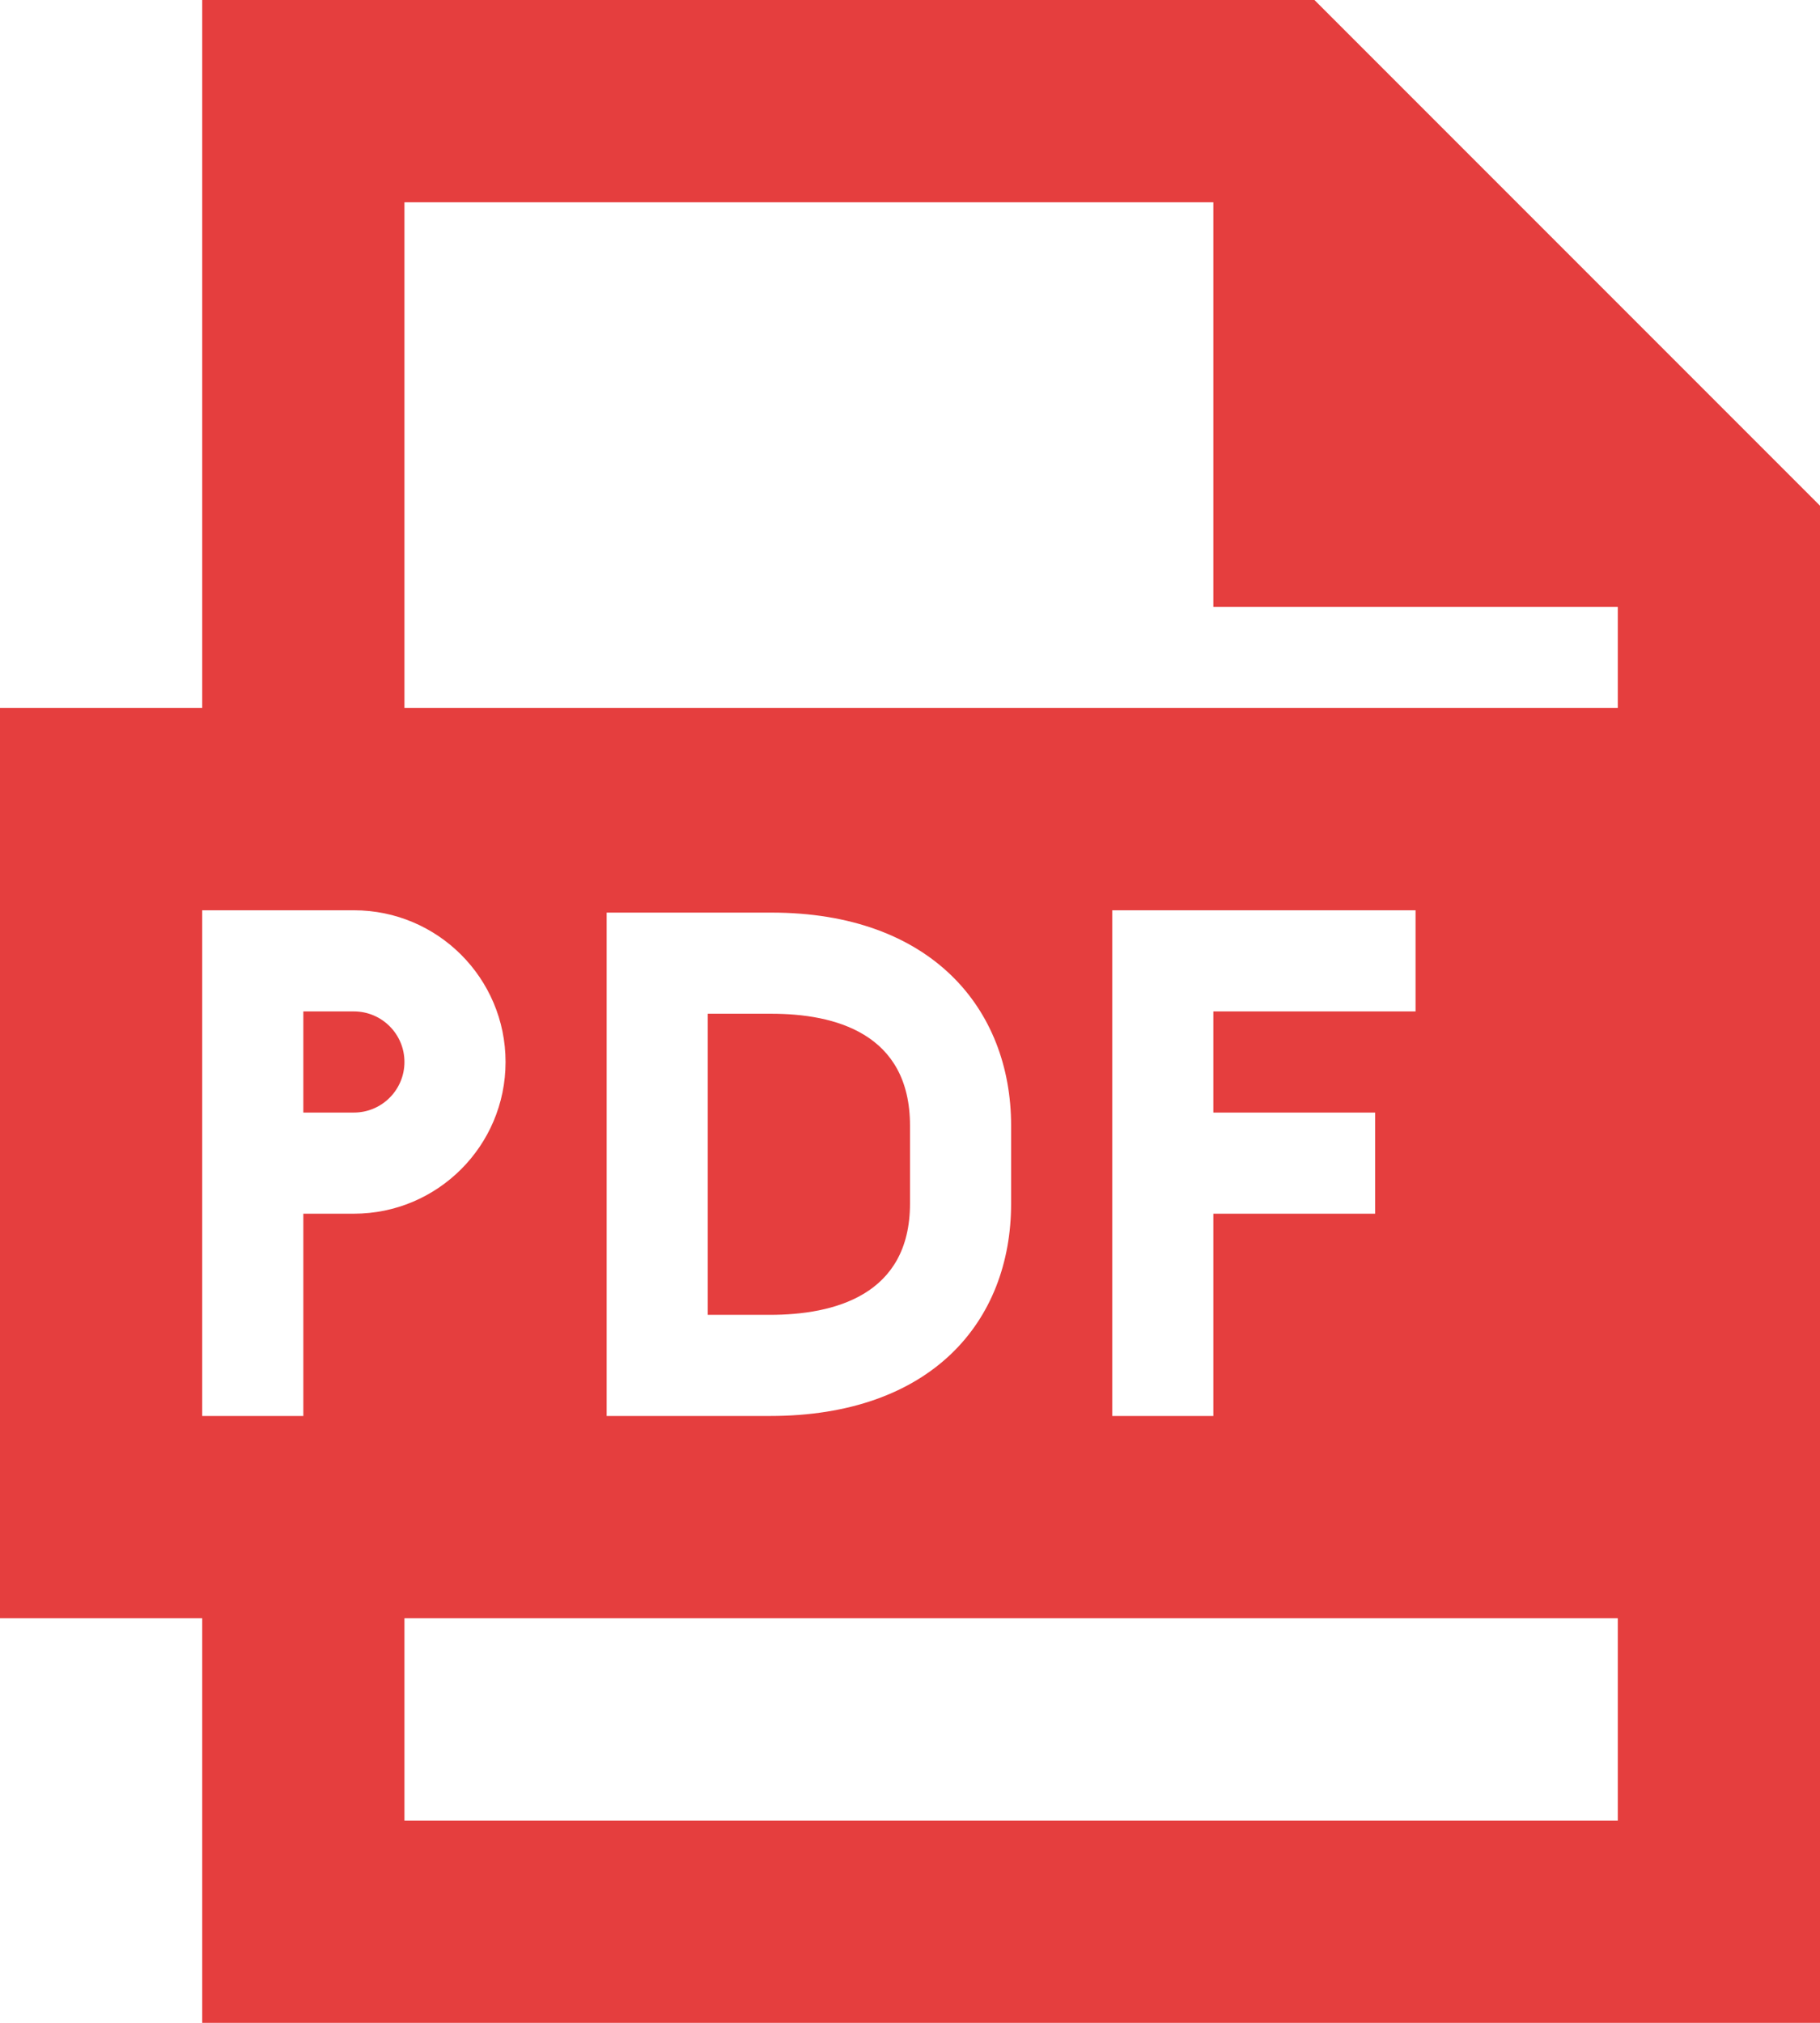 <svg width="18" height="20" viewBox="0 0 18 20" fill="none" xmlns="http://www.w3.org/2000/svg">
<path d="M2 0V7H0V16H2V20H18V5L13 0H2ZM4 2H12V6H16V7H4V2ZM2 9H3.5C4.328 9 5 9.672 5 10.5C5 11.328 4.328 12 3.5 12H3V14H2V9ZM11 9H14V10H12V11H13.6V12H12V14H11V9ZM6 9.023H7.629C9.211 9.023 10 9.975 10 11.129V11.9C10 13.068 9.209 14 7.615 14H6V9.023ZM3 10V11H3.5C3.776 11 4 10.776 4 10.5C4 10.224 3.776 10 3.5 10H3ZM7 10.023V13H7.615C8.247 13 9 12.808 9 11.9V11.129C9 10.215 8.255 10.023 7.629 10.023H7ZM4 16H16V18H4V16Z" fill="#E53E3E"/>
</svg>
